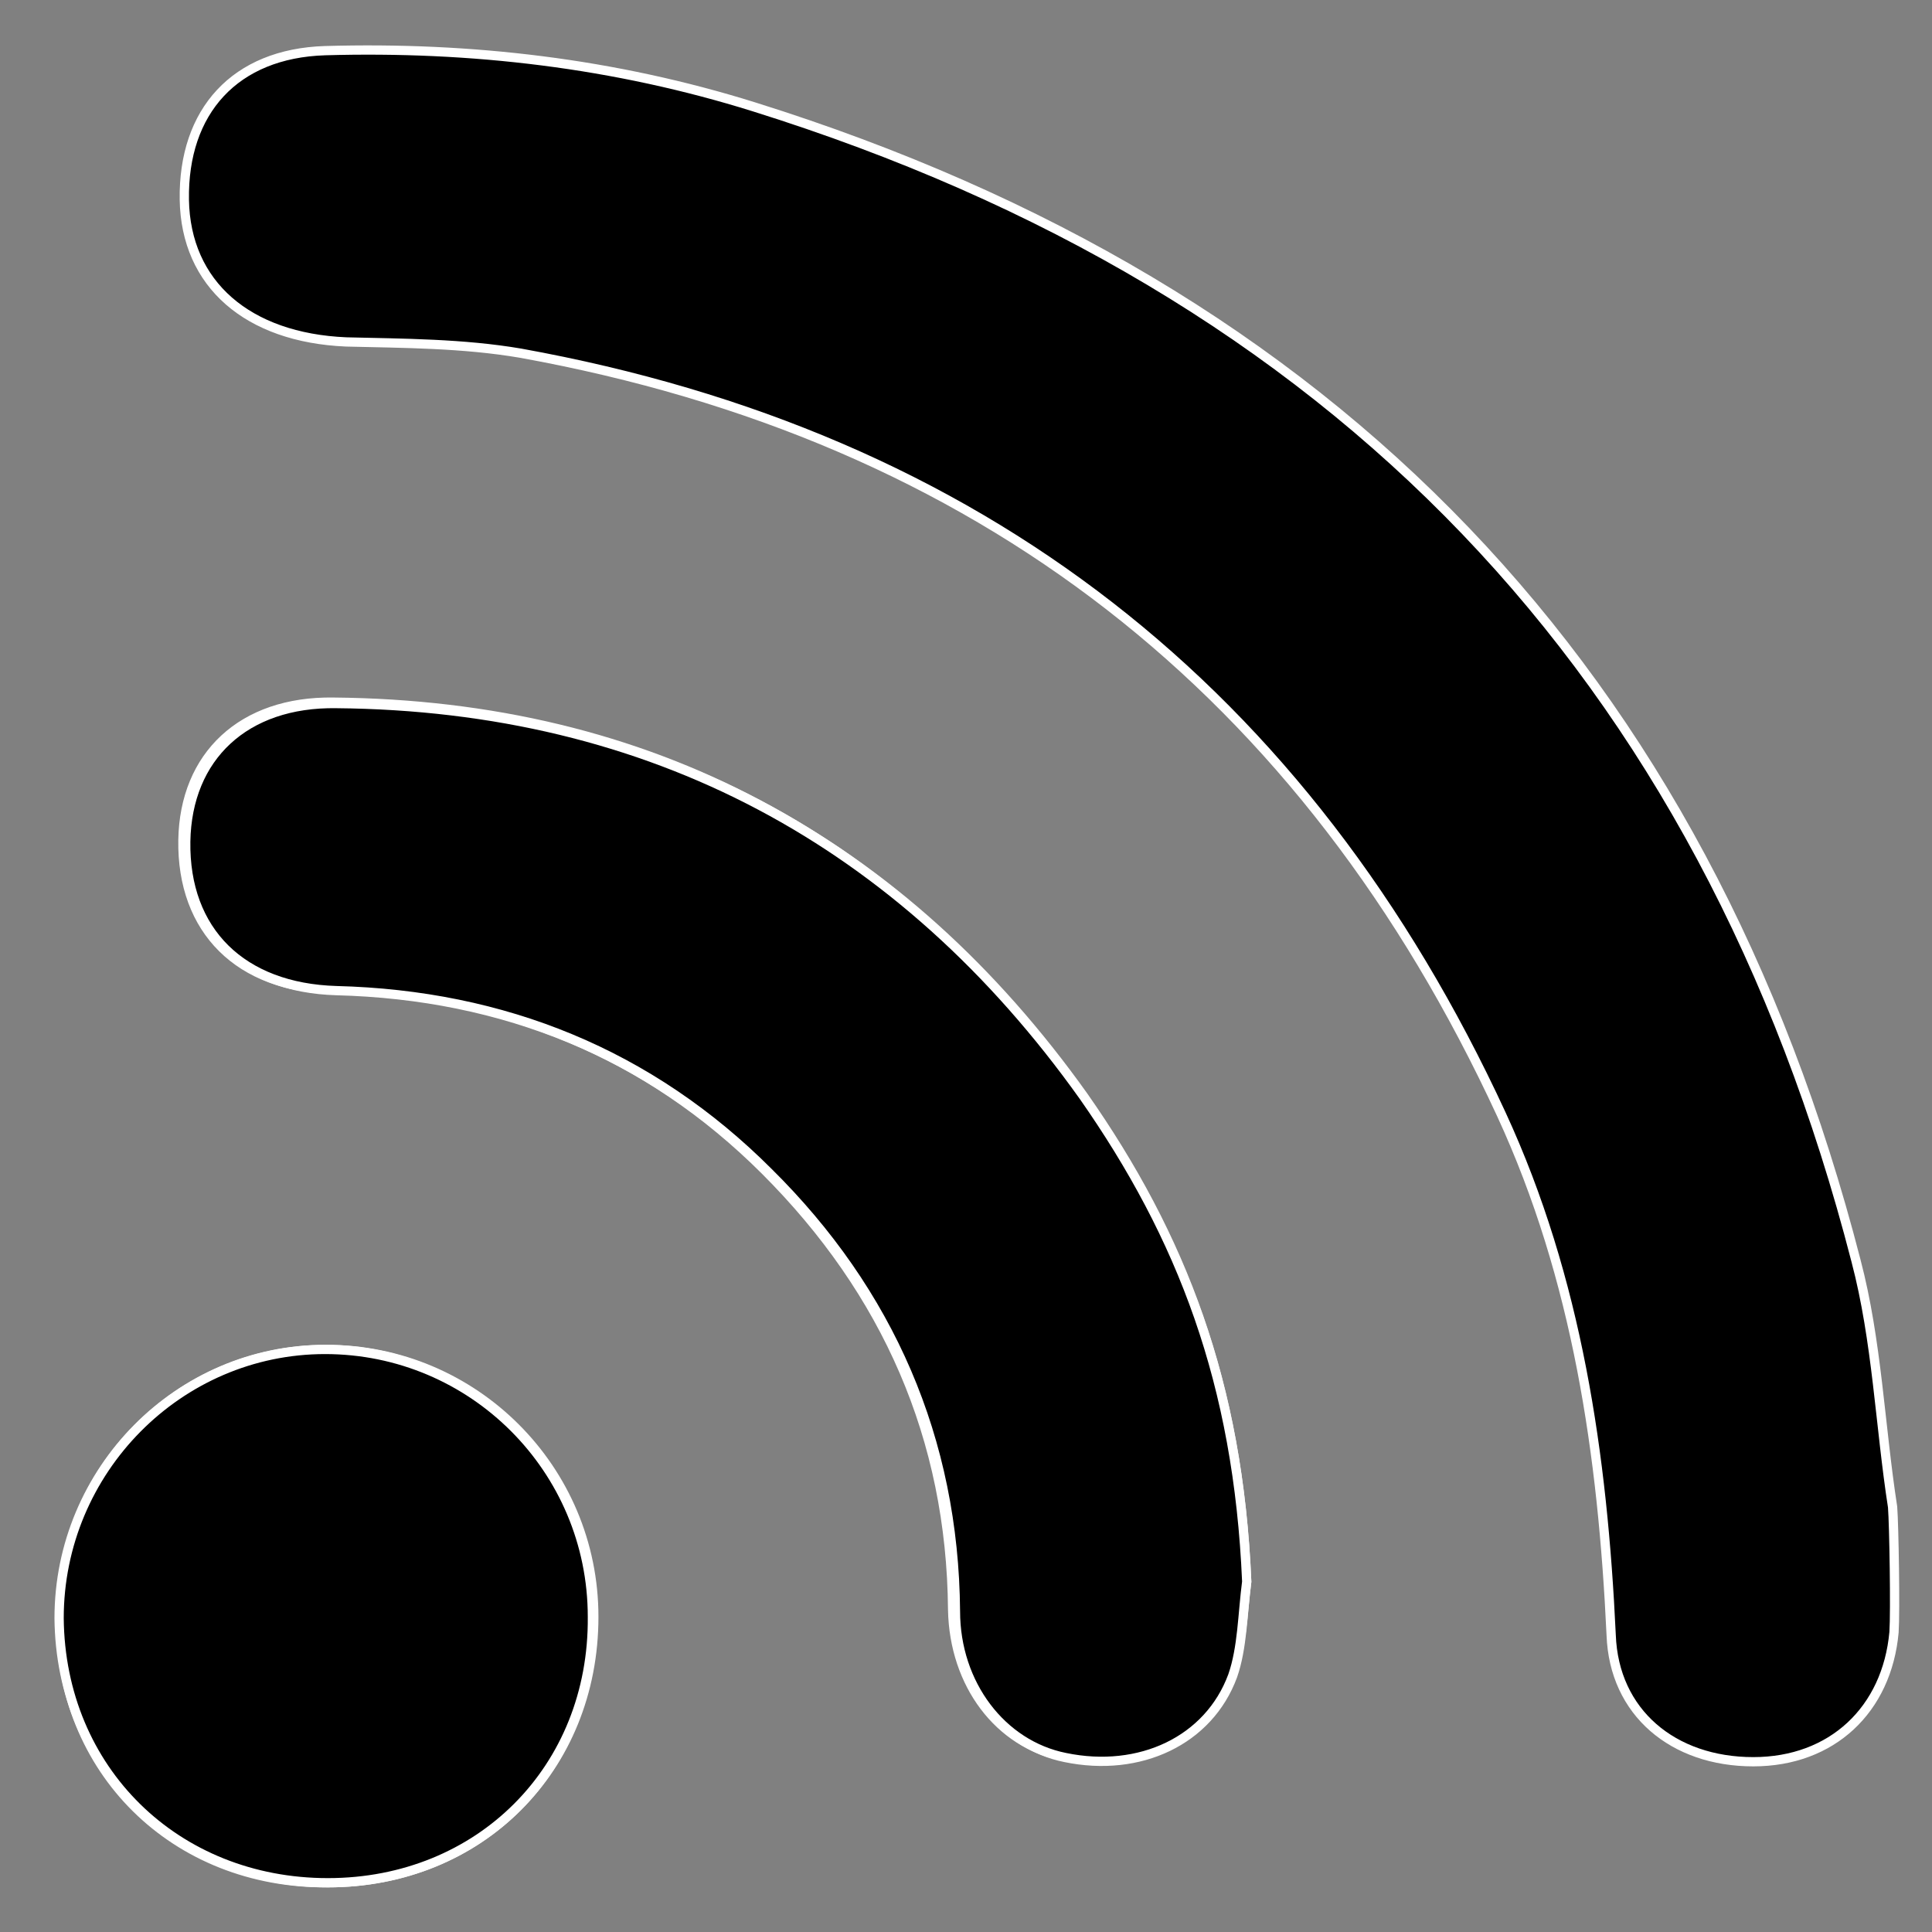 <?xml version="1.0" encoding="utf-8"?>
<!-- Generator: Adobe Illustrator 22.1.0, SVG Export Plug-In . SVG Version: 6.00 Build 0)  -->
<svg version="1.1" xmlns="http://www.w3.org/2000/svg" xmlns:xlink="http://www.w3.org/1999/xlink" x="0px" y="0px"
	 viewBox="0 0 137.3 137.3" style="enable-background:new 0 0 137.3 137.3;" xml:space="preserve">
<rect x="0" y="0" width="137.3" height="137.3" fill="#808080" stroke="none"/>
<style type="text/css">
	.st0{display:none;}
	.st1{display:inline;}
	.st2{fill:#4E453C;}
	.st3{fill:#663322;}
	.st4{display:none;fill:none;stroke:#4E453C;stroke-miterlimit:10;}
	.st5{display:none;fill:none;stroke:#663322;stroke-miterlimit:10;}
	.st6{stroke:#FFFFFF;stroke-width:0.658;stroke-miterlimit:10;}
	.st7{display:none;fill:none;stroke:#000000;stroke-miterlimit:10;}
</style>
<g id="Calque_2">
</g>
<g id="air">
	<g id="Calque_4">
	</g>
</g>
<g id="freezer">
	<line class="st5" x1="39.2" y1="22.1" x2="118.8" y2="102"/>
	<line class="st5" x1="24.2" y1="37.1" x2="103.8" y2="117"/>
	<g>
		<path class="st6" d="M88.6,112.4C88,98.3,84,87.9,76.8,77.8C63.9,59.7,46.2,50.1,23.7,49.9c-6.5-0.1-10.6,3.8-10.7,9.8
			c-0.1,6.4,4,10.5,10.7,10.6c11.9,0.3,22.3,4.5,30.7,12.9c8.6,8.6,13.2,19,13.3,31.2c0.1,5.3,3.3,9.5,7.8,10.4
			c5.3,1.1,10.2-1.2,11.9-5.8C88.3,117.1,88.3,114.7,88.6,112.4z M23.3,133.8c10.8,0,18.9-8.1,18.9-18.9c0-10.5-8.5-19-19-19
			c-10.5,0-19,8.6-18.9,19.1C4.2,125.8,12.4,133.9,23.3,133.8z"/>
		<path class="st6" d="M134.6,116c-0.5,5.5-4.4,9.2-10,9.2c-5.7,0-9.9-3.5-10.1-9c-0.6-12.8-2.4-25.3-7.8-37
			C92.8,49.1,69.6,31,37,25.1c-4.1-0.7-8.3-0.7-12.4-0.8c-7-0.3-11.4-4.1-11.5-10.1C13,7.9,16.7,3.8,23.1,3.6
			c10.4-0.3,20.6,0.9,30.5,4c41.2,12.9,67.5,40.1,78.3,82c1.5,5.7,1.7,11.7,2.6,17.5C134.6,108.4,134.7,114.5,134.6,116z"/>
		<path class="st6" d="M88.6,112.4c-0.3,2.3-0.3,4.7-1,6.7c-1.7,4.6-6.6,6.9-11.9,5.8c-4.5-0.9-7.8-5.2-7.8-10.4
			c-0.1-12.2-4.7-22.7-13.3-31.2c-8.4-8.4-18.8-12.6-30.7-12.9c-6.7-0.2-10.8-4.2-10.7-10.6c0.1-6,4.2-9.9,10.7-9.8
			c22.4,0.2,40.2,9.8,53.1,27.9C84,87.9,88,98.3,88.6,112.4z"/>
		<path class="st6" d="M23.3,133.8c-10.8,0-19-8-19.1-18.8c0-10.5,8.5-19.1,18.9-19.1c10.5,0,19,8.5,19,19
			C42.2,125.7,34.1,133.8,23.3,133.8z"/>
	</g>
</g>
<g id="no_smoke">
</g>
<g id="elevator">
</g>
</svg>
